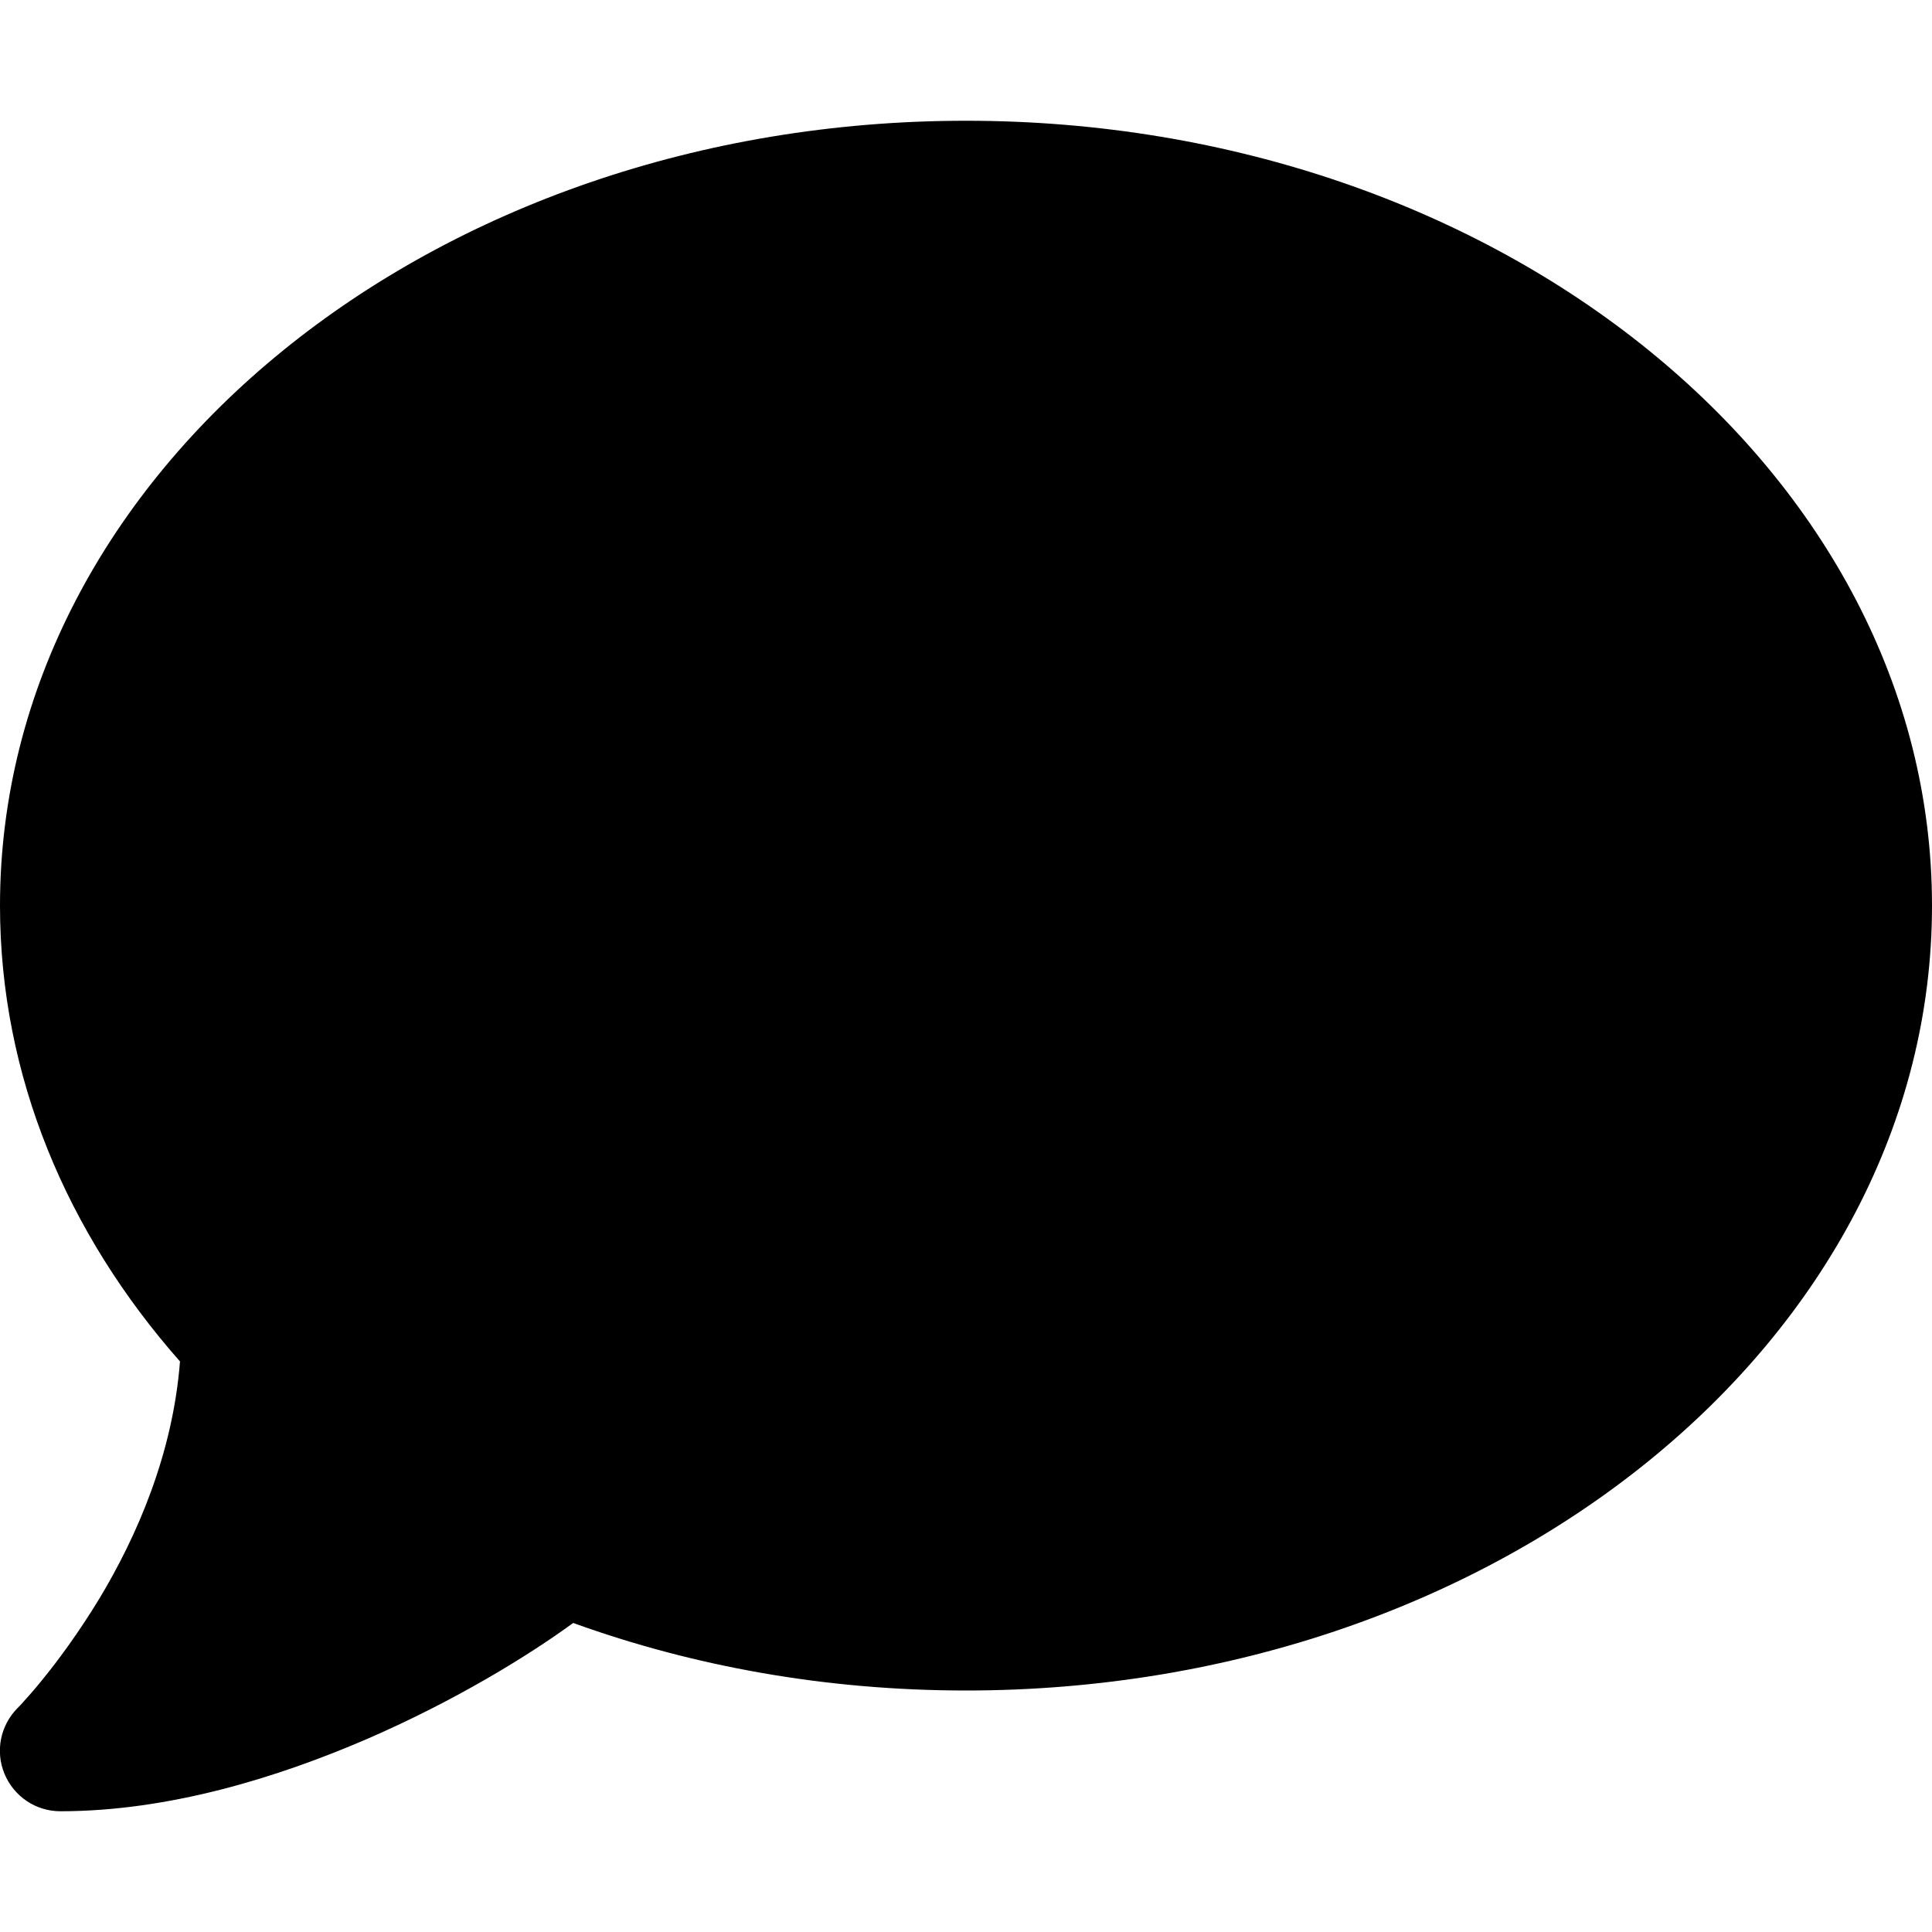 <svg version="1.1" xmlns="http://www.w3.org/2000/svg" viewBox="0 0 512 512">
<g id="blog">
	<path d="M512,240c0,114.9-114.6,208-256,208c-37.1,0-72.3-6.4-104.1-17.9C140,438.8,120.6,450.7,97.6,460.7
		C73.6,471.1,44.7,480,16,480c-6.5,0-12.3-3.9-14.8-9.9S0.1,457.3,4.6,452.7l0,0l0,0l0,0l0,0l0.3-0.3c0.3-0.301,0.7-0.7,1.3-1.4
		c1.1-1.2,2.8-3.1,4.9-5.7c4.1-5,9.6-12.399,15.2-21.6c10-16.601,19.5-38.4,21.4-62.9C17.7,326.8,0,285.1,0,240
		C0,125.1,114.6,32,256,32C397.4,32,512,125.1,512,240z"/>
</g>
</svg>
